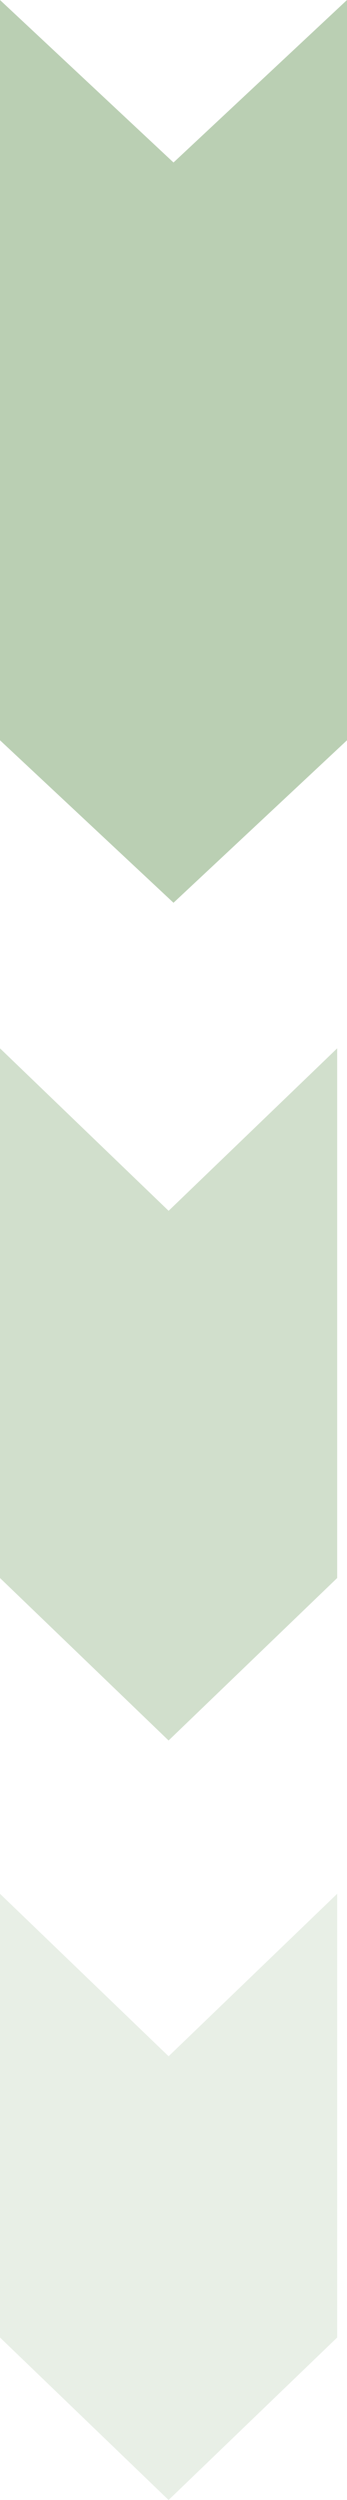 <svg xmlns="http://www.w3.org/2000/svg" width="20" height="144" viewBox="0 0 20 144">
  <g id="グループ_15799" data-name="グループ 15799" transform="translate(-190 -838)">
    <path id="パス_57371" data-name="パス 57371" d="M20,0,10,9.36,0,0V42.64L10,52l10-9.36Z" transform="translate(190 838)" fill="#1a6000" opacity="0.3"/>
    <path id="パス_57372" data-name="パス 57372" d="M9.718,79.749,0,70.39V100.9l9.717,9.359,9.717-9.359V70.39Z" transform="translate(190 827.994)" fill="#1a6000" opacity="0.2"/>
    <path id="パス_57382" data-name="パス 57382" d="M9.718,79.749,0,70.39V95.949l9.717,9.359,9.717-9.359V70.39Z" transform="translate(190 876.692)" fill="#1a6000" opacity="0.1"/>
  </g>
</svg>
